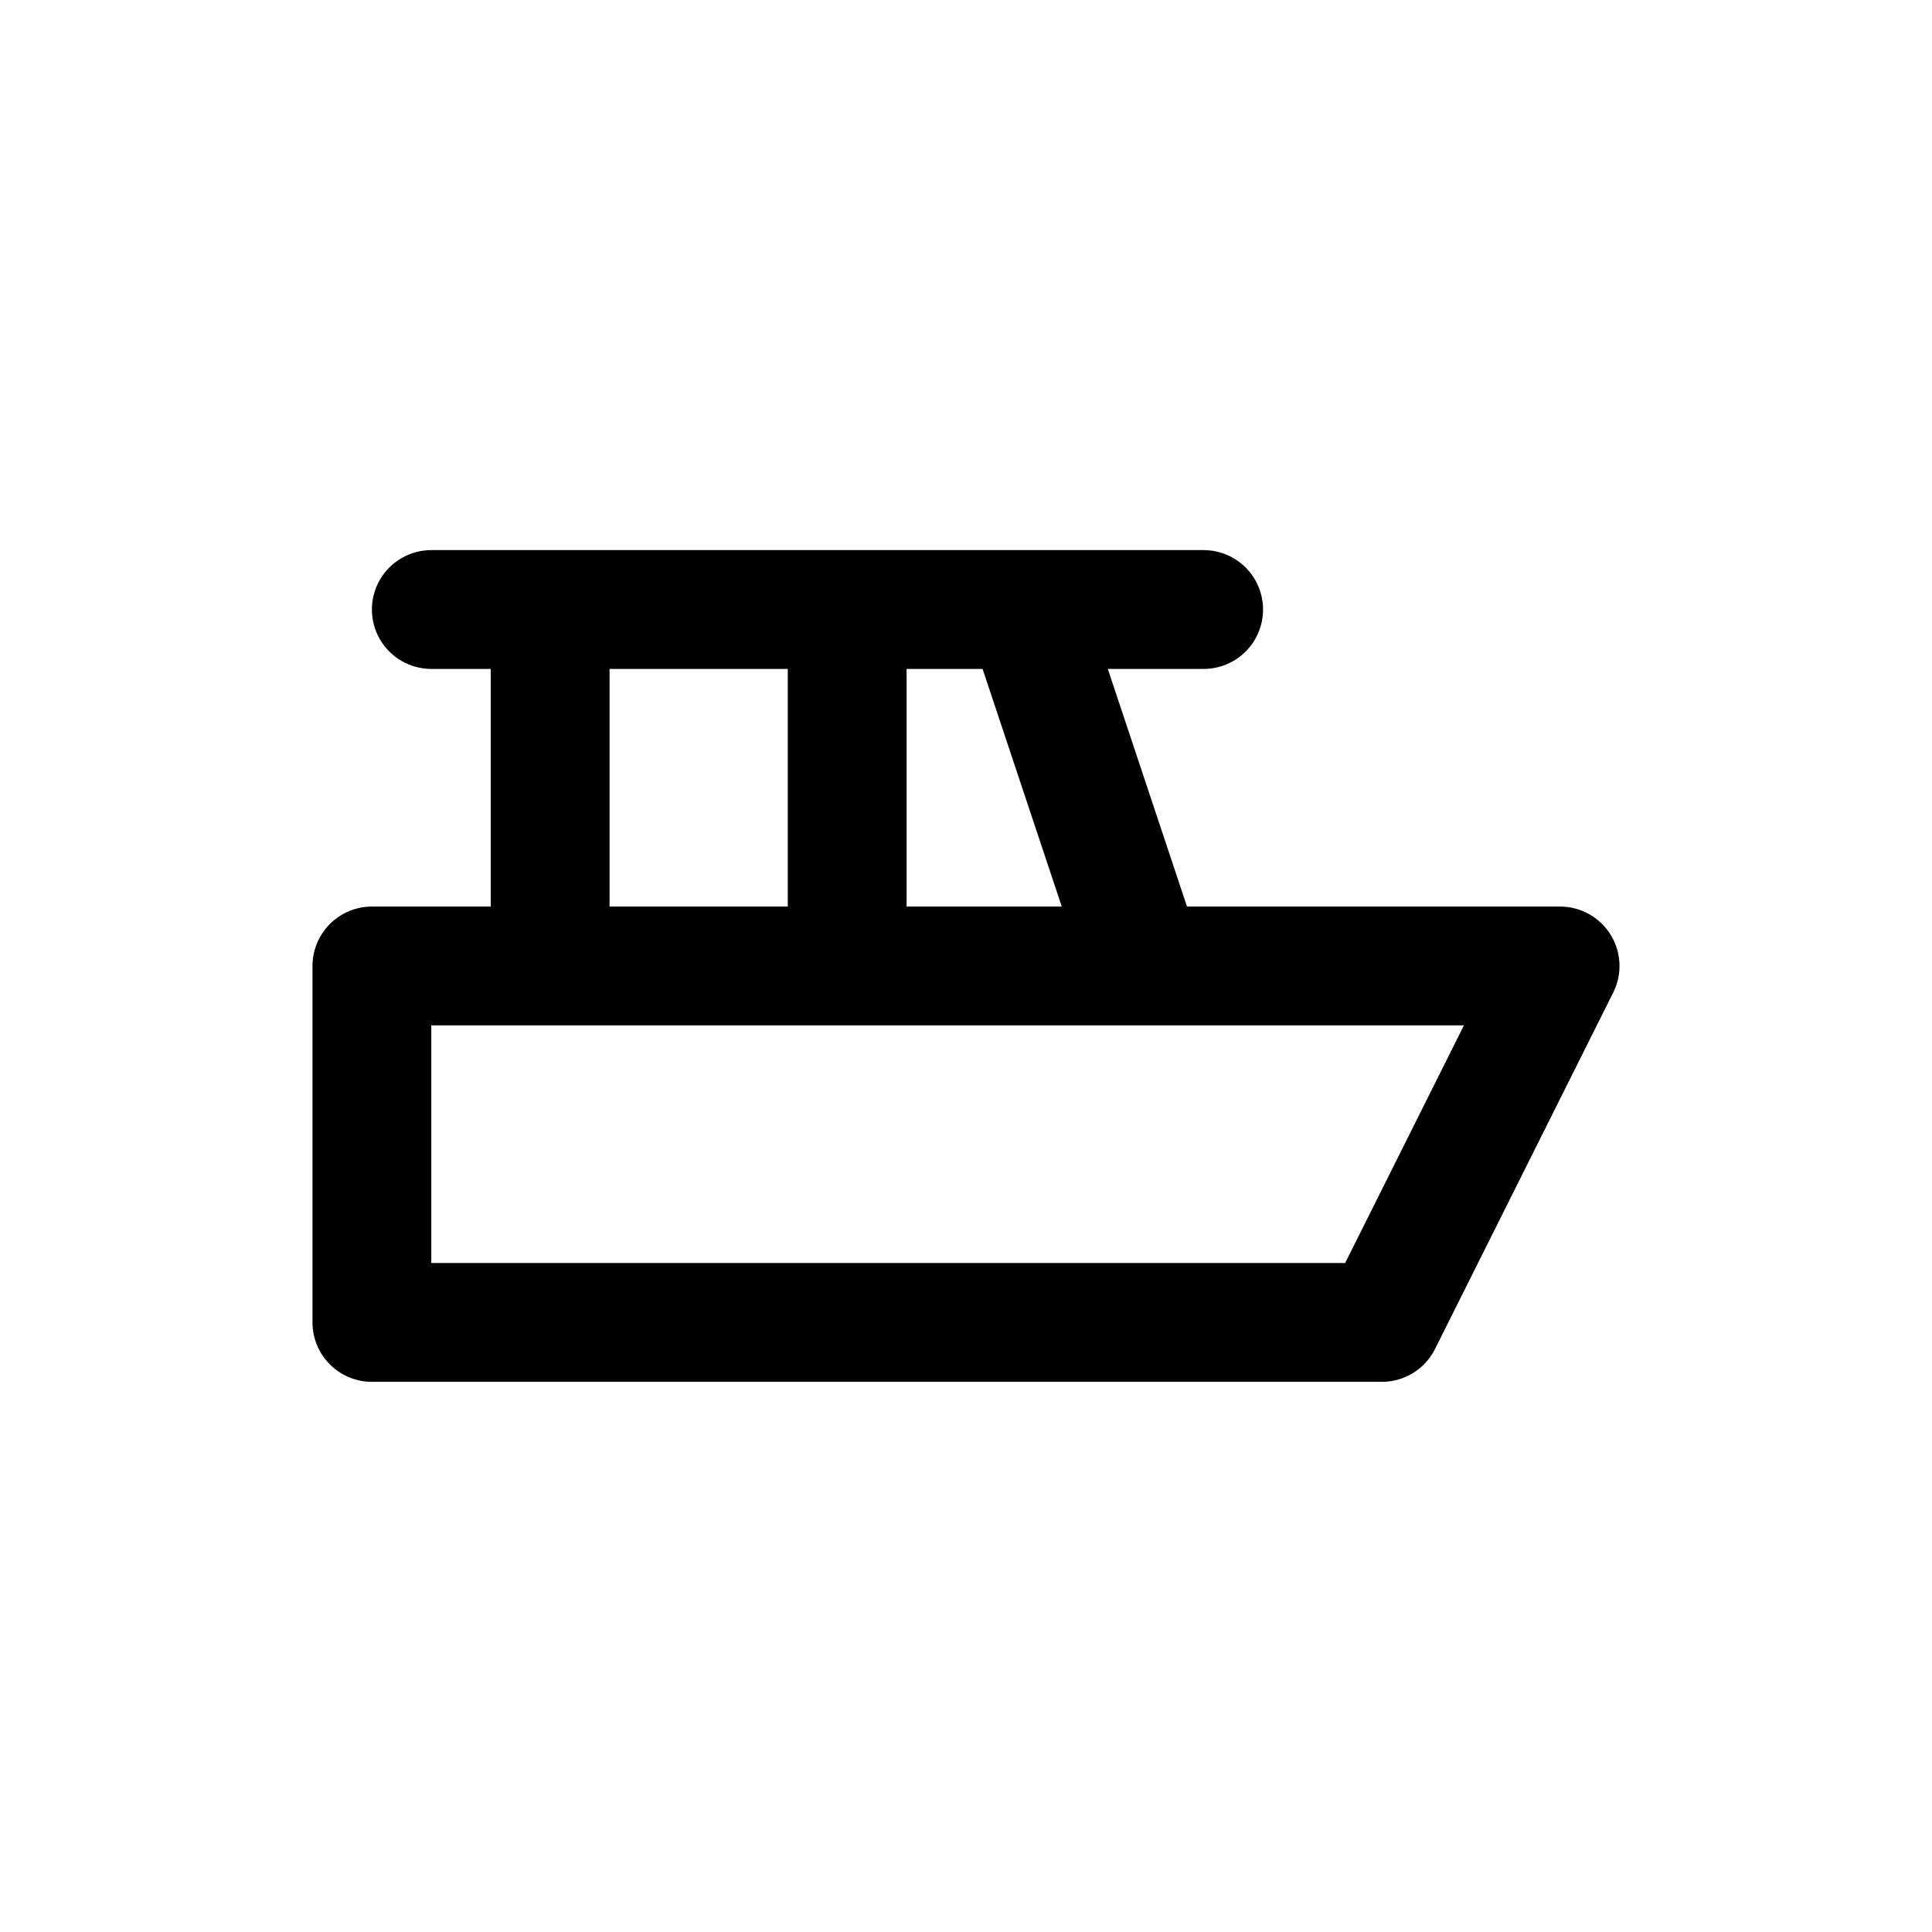 <?xml version="1.0" encoding="UTF-8"?>
<!-- Uploaded to: SVG Repo, www.svgrepo.com, Generator: SVG Repo Mixer Tools -->
<svg fill="#000000" width="800px" height="800px" version="1.1" viewBox="144 144 512 512" xmlns="http://www.w3.org/2000/svg">
 <path d="m570.84 391.73c-2.867-4.648-7.938-7.481-13.398-7.481h-98.871l-20.988-62.977h25.398c5.621 0 10.82-3 13.633-7.871s2.812-10.871 0-15.742c-2.812-4.875-8.012-7.875-13.633-7.875h-204.68c-5.625 0-10.82 3-13.633 7.875-2.812 4.871-2.812 10.871 0 15.742s8.008 7.871 13.633 7.871h15.746v62.977h-31.488c-4.176 0-8.18 1.66-11.133 4.613-2.953 2.953-4.613 6.957-4.613 11.133v94.465-0.004c0 4.176 1.66 8.184 4.613 11.133 2.953 2.953 6.957 4.613 11.133 4.613h267.65c2.926 0 5.793-0.812 8.281-2.352 2.492-1.535 4.5-3.738 5.809-6.356l47.23-94.465h0.004c2.434-4.875 2.172-10.664-0.695-15.301zm-145.46-7.481h-41.125v-62.977h20.137zm-119.84-62.977h47.23v62.977h-47.23zm194.94 157.44h-242.18v-62.977h273.66z"/>
</svg>
